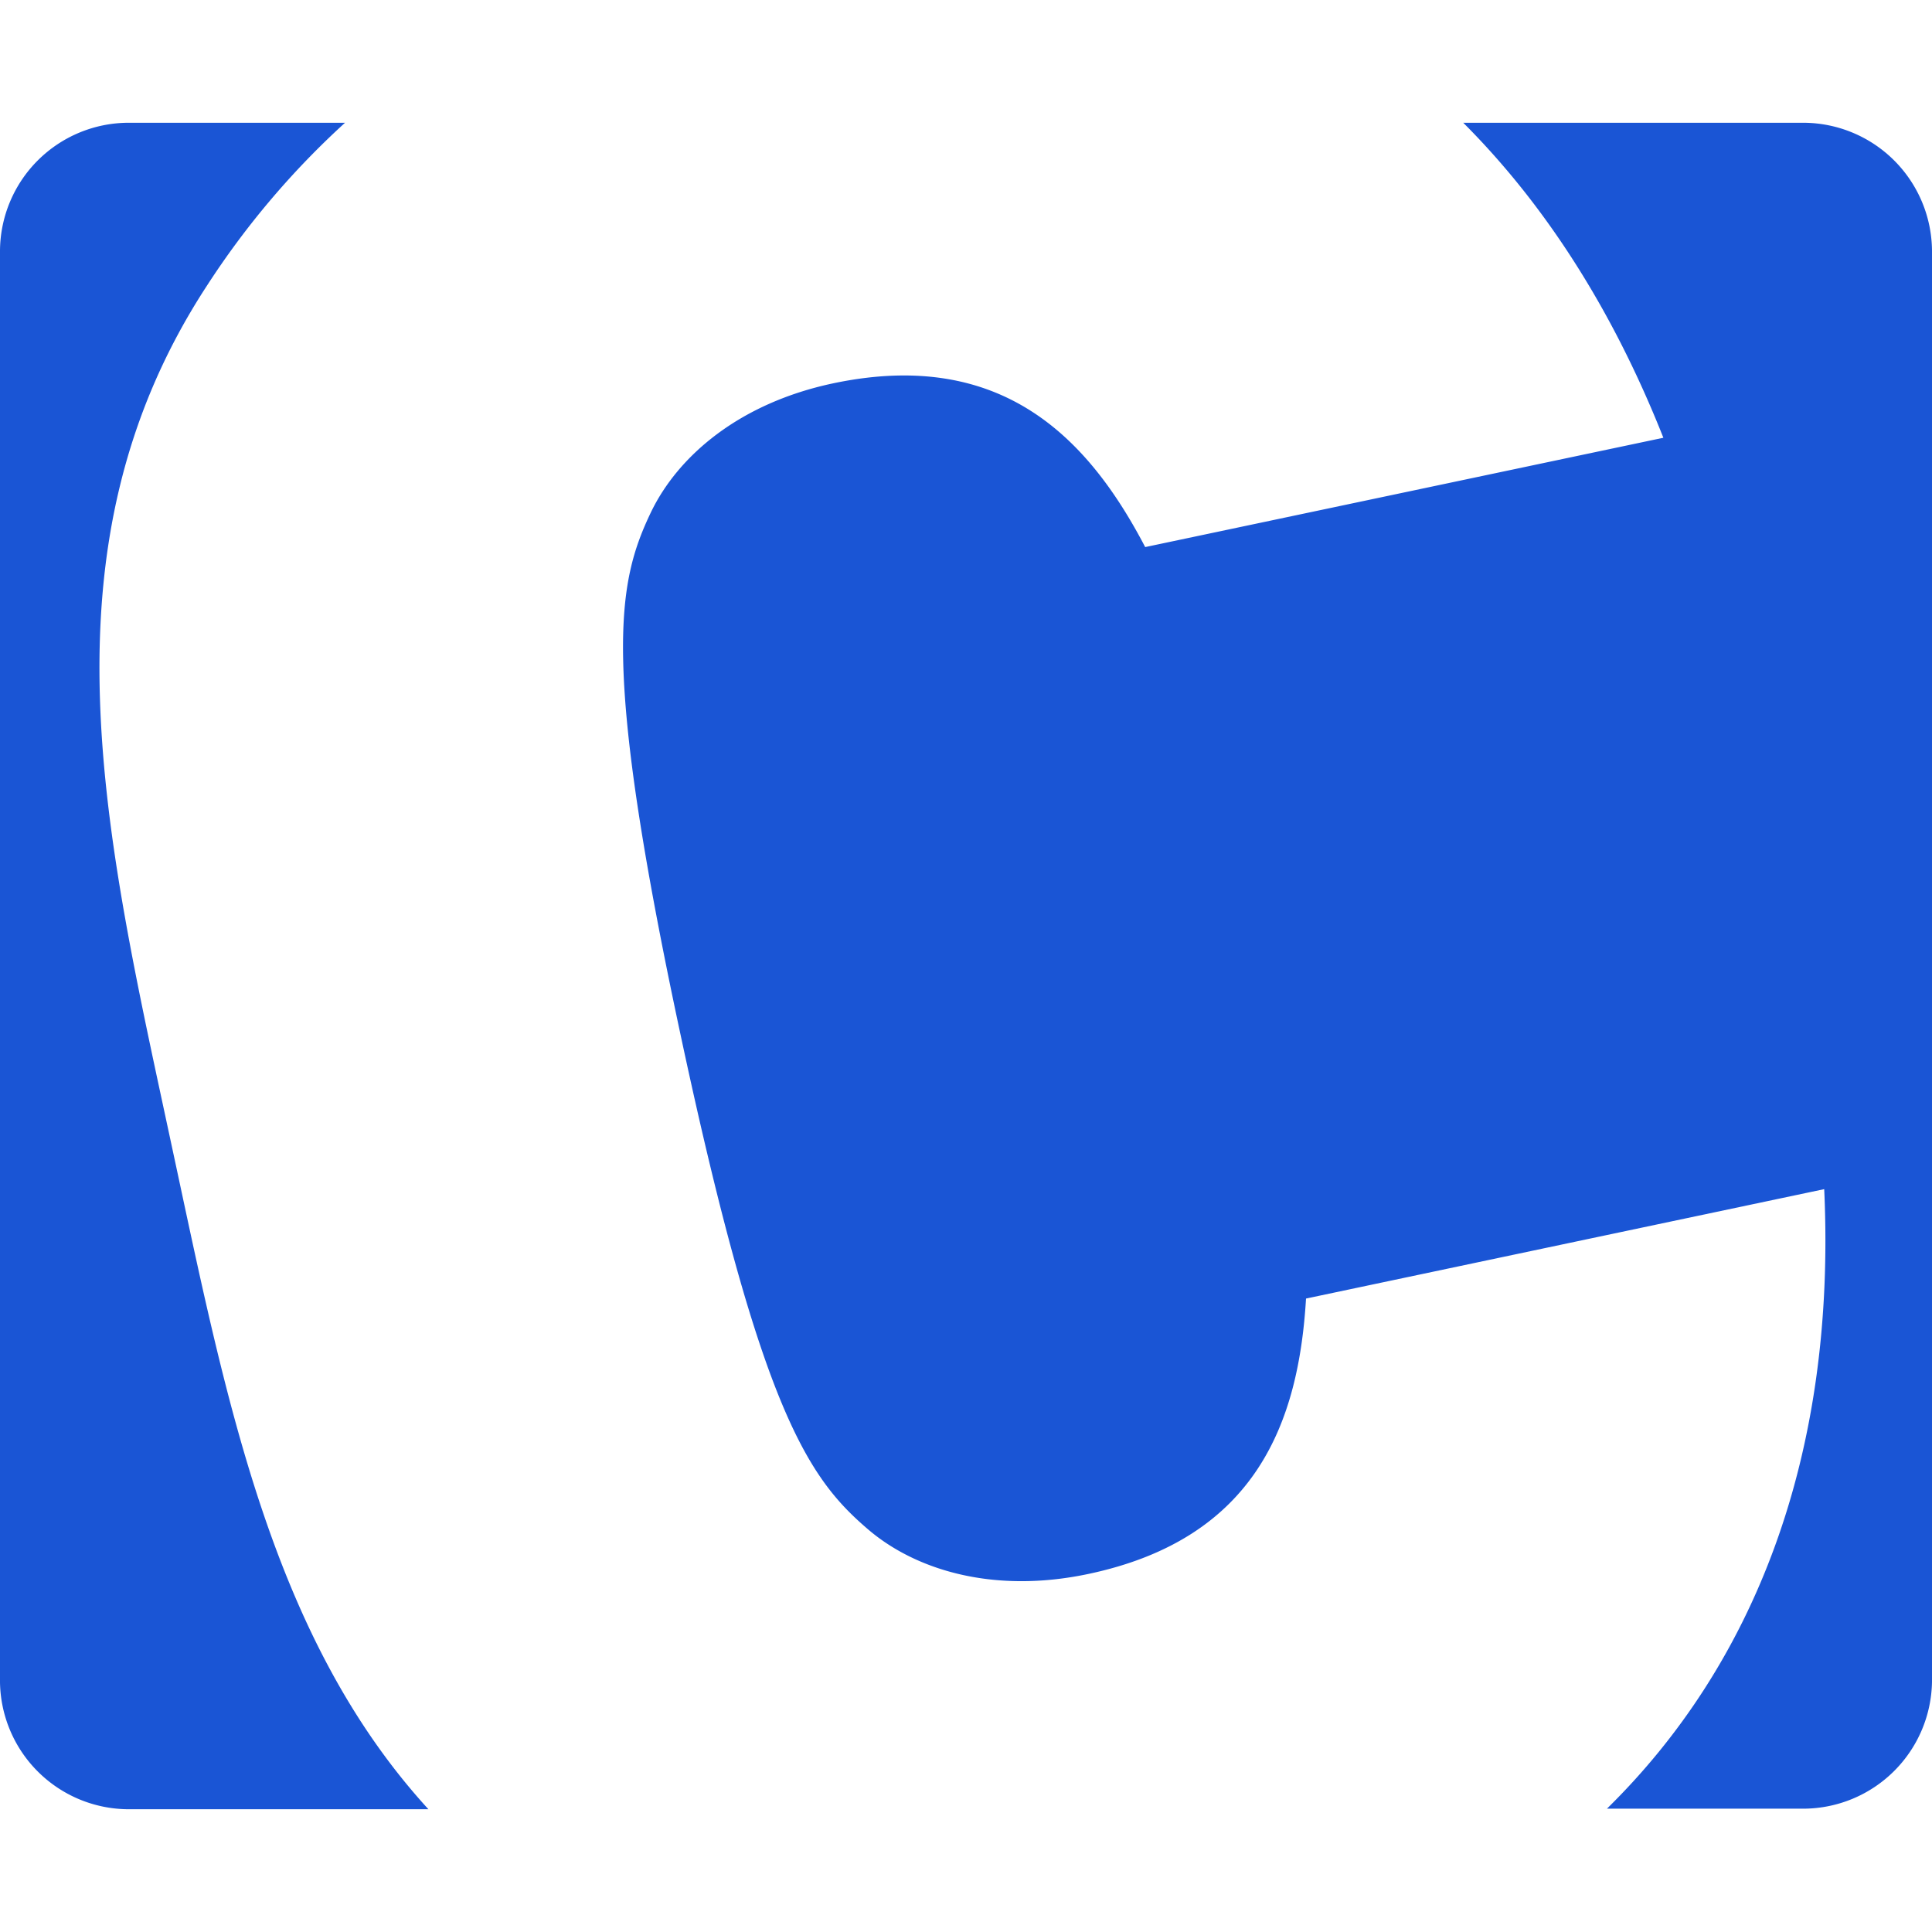 <svg role="img" width="32px" height="32px" viewBox="0 0 24 24" xmlns="http://www.w3.org/2000/svg"><title>Contao</title><path fill="#1a55d5" d="M2.133 14.233c.672 3.125 1.23 6.1 3.189 8.242H1.588A1.602 1.602 0 0 1 0 20.897V3.109a1.6 1.6 0 0 1 1.588-1.584h2.698a10.317 10.317 0 0 0-1.718 2.028c-2.135 3.271-1.257 6.838-.435 10.68ZM22.411 1.525h-4.234c1.002 1.002 1.847 2.3 2.486 3.913l-6.437 1.358c-.706-1.351-1.779-2.476-3.877-2.034-1.156.245-1.923.894-2.264 1.604-.418.876-.624 1.858.377 6.525.999 4.667 1.588 5.481 2.327 6.112.601.511 1.57.794 2.727.55 2.1-.442 2.617-1.902 2.708-3.422l6.437-1.359c.153 3.329-.879 5.911-2.699 7.696h2.449A1.602 1.602 0 0 0 24 20.891V3.109a1.602 1.602 0 0 0-1.589-1.584Z"/></svg>